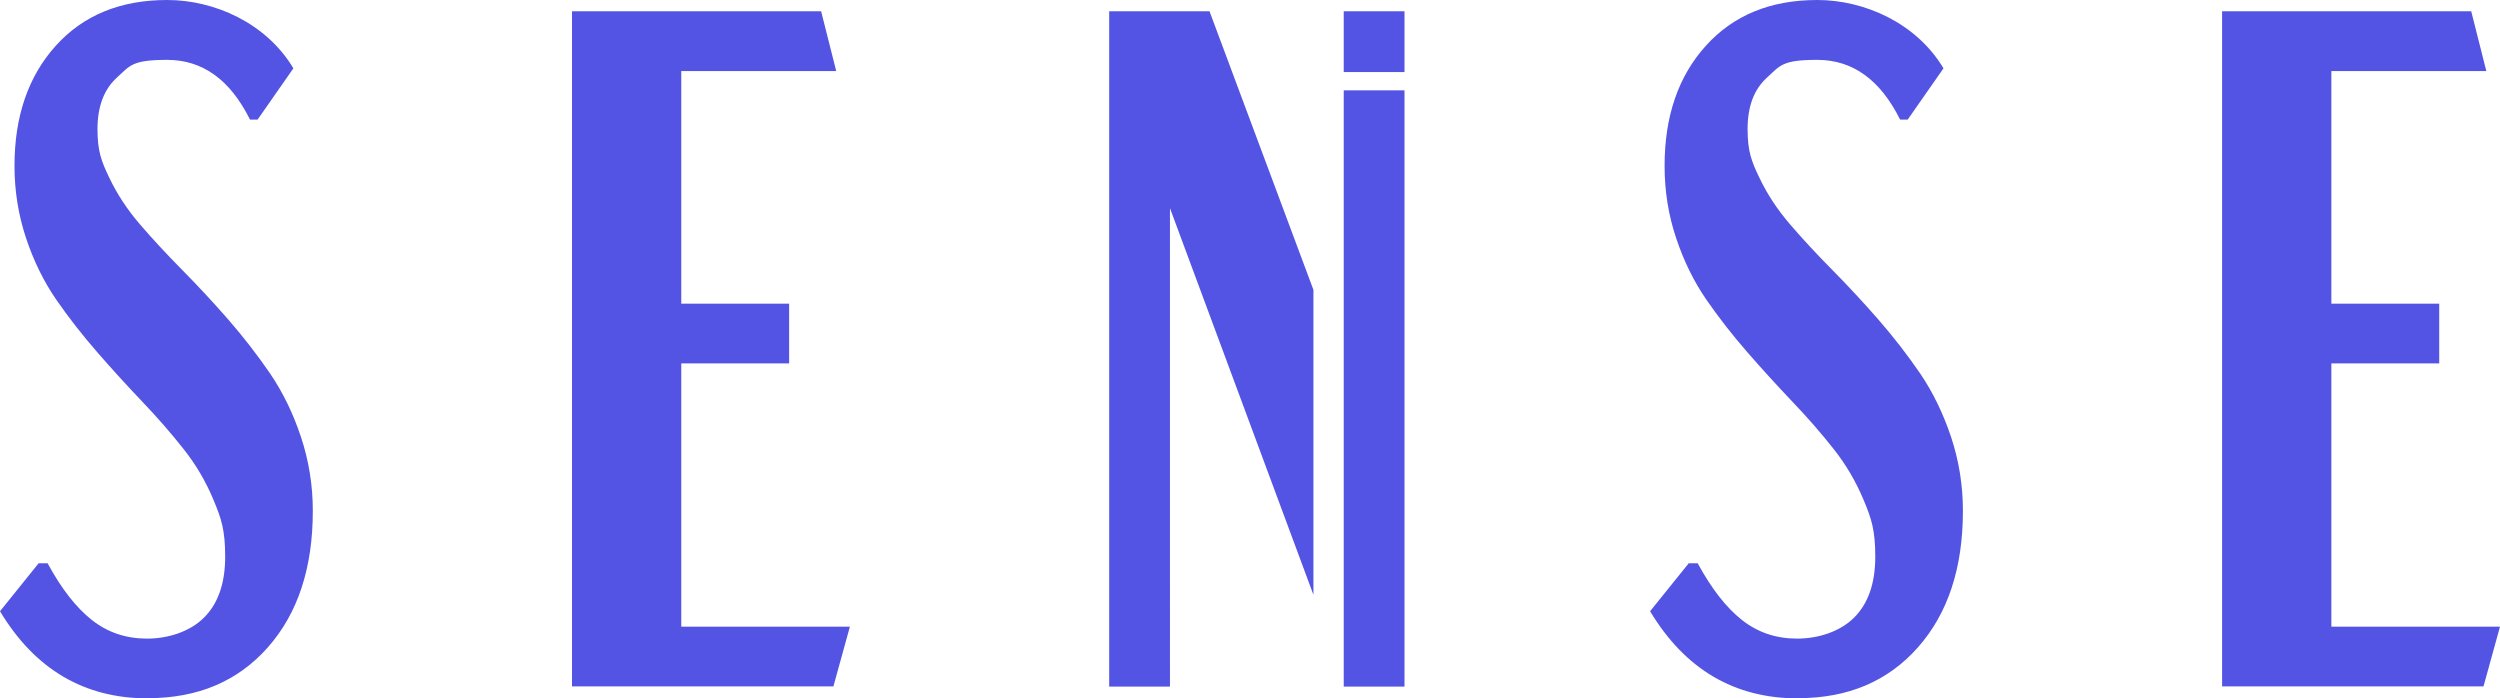 <?xml version="1.0" encoding="UTF-8"?>
<svg id="Layer_2" xmlns="http://www.w3.org/2000/svg" version="1.1" viewBox="0 0 2484.7 694.1">
  <!-- Generator: Adobe Illustrator 29.5.0, SVG Export Plug-In . SVG Version: 2.1.0 Build 137)  -->
  <defs>
    <style>
      .st0 {
        fill: #5454e4;
      }
    </style>
  </defs>
  <g id="xam_assets">
    <path class="st0" d="M147,694.1c-63.3,0-112.3-28.9-147-86.6l38.4-47.7h8.9c13.7,25.3,28.4,44.1,44,56.4,15.6,12.3,33.8,18.5,54.8,18.5s42.6-6.9,56.6-20.8c14-13.9,21.1-34.1,21.1-60.6s-3.8-37.8-11.5-56.2c-7.6-18.4-17.6-35.4-30-51-12.3-15.6-26-31.3-41-47-15-15.8-29.9-32.1-44.7-49.1-14.8-17-28.4-34.4-40.7-52.2-12.3-17.8-22.3-38.1-30-61.1-7.6-22.9-11.5-46.9-11.5-71.8,0-49.3,13.7-89.1,41-119.4C82.8,15.1,119.7,0,166.2,0s98.3,22.6,125.4,67.9l-35.6,51h-7.5c-19.7-39.6-47.1-59.4-82.4-59.4s-36.9,5.9-49.8,17.5c-12.9,11.7-19.4,28.8-19.4,51.2s3.9,32.1,11.7,48.4c7.8,16.4,18,31.9,30.7,46.6,12.6,14.7,26.6,29.7,41.9,45.2,15.3,15.5,30.5,31.8,45.6,49.1,15.1,17.3,29,35.3,41.7,53.8,12.6,18.6,22.9,39.6,30.7,63.2,7.8,23.6,11.7,48,11.7,73.2,0,56.8-14.9,102-44.7,135.7-29.8,33.7-69.5,50.5-119.1,50.5h0ZM568.5,682.4V11.2h247.6l15,59.4h-154v231.2h107.2v59.4h-107.2v261.6h167.6l-16.4,59.4h-259.8ZM1787,694.1c-63.3,0-112.3-28.9-147-86.6l38.4-47.7h8.9c13.7,25.3,28.4,44.1,44,56.4,15.6,12.3,33.8,18.5,54.8,18.5s42.6-6.9,56.6-20.8c14-13.9,21.1-34.1,21.1-60.6s-3.8-37.8-11.5-56.2c-7.7-18.4-17.6-35.4-30-51-12.3-15.6-26-31.3-41-47-15-15.8-29.9-32.1-44.7-49.1-14.8-17-28.4-34.4-40.7-52.2s-22.3-38.1-30-61.1c-7.7-22.9-11.5-46.9-11.5-71.8,0-49.3,13.6-89.1,41-119.4C1722.8,15.1,1759.7,0,1806.2,0s98.3,22.6,125.4,67.9l-35.6,51h-7.5c-19.7-39.6-47.1-59.4-82.4-59.4s-36.9,5.9-49.8,17.5c-13,11.7-19.4,28.8-19.4,51.2s3.9,32.1,11.7,48.4c7.8,16.4,18,31.9,30.7,46.6,12.6,14.7,26.6,29.7,41.9,45.2,15.3,15.5,30.5,31.8,45.6,49.1,15.1,17.3,29,35.3,41.7,53.8,12.6,18.6,22.8,39.6,30.7,63.2,7.8,23.6,11.7,48,11.7,73.2,0,56.8-14.9,102-44.7,135.7-29.8,33.7-69.5,50.5-119.1,50.5h0ZM2208.5,682.4V11.2h247.6l15,59.4h-154v231.2h107.2v59.4h-107.2v261.6h167.6l-16.4,59.4h-259.8ZM1305.4,288.1L1202.1,11.2h-99.7v671.2h60.4V206.9l142.6,384.3v-303.1h0ZM1335.5,682.4h60.4V89.8h-60.4v592.7ZM1335.5,11.2v60.4h60.4V11.2h-60.4Z"/>
  </g>
</svg>